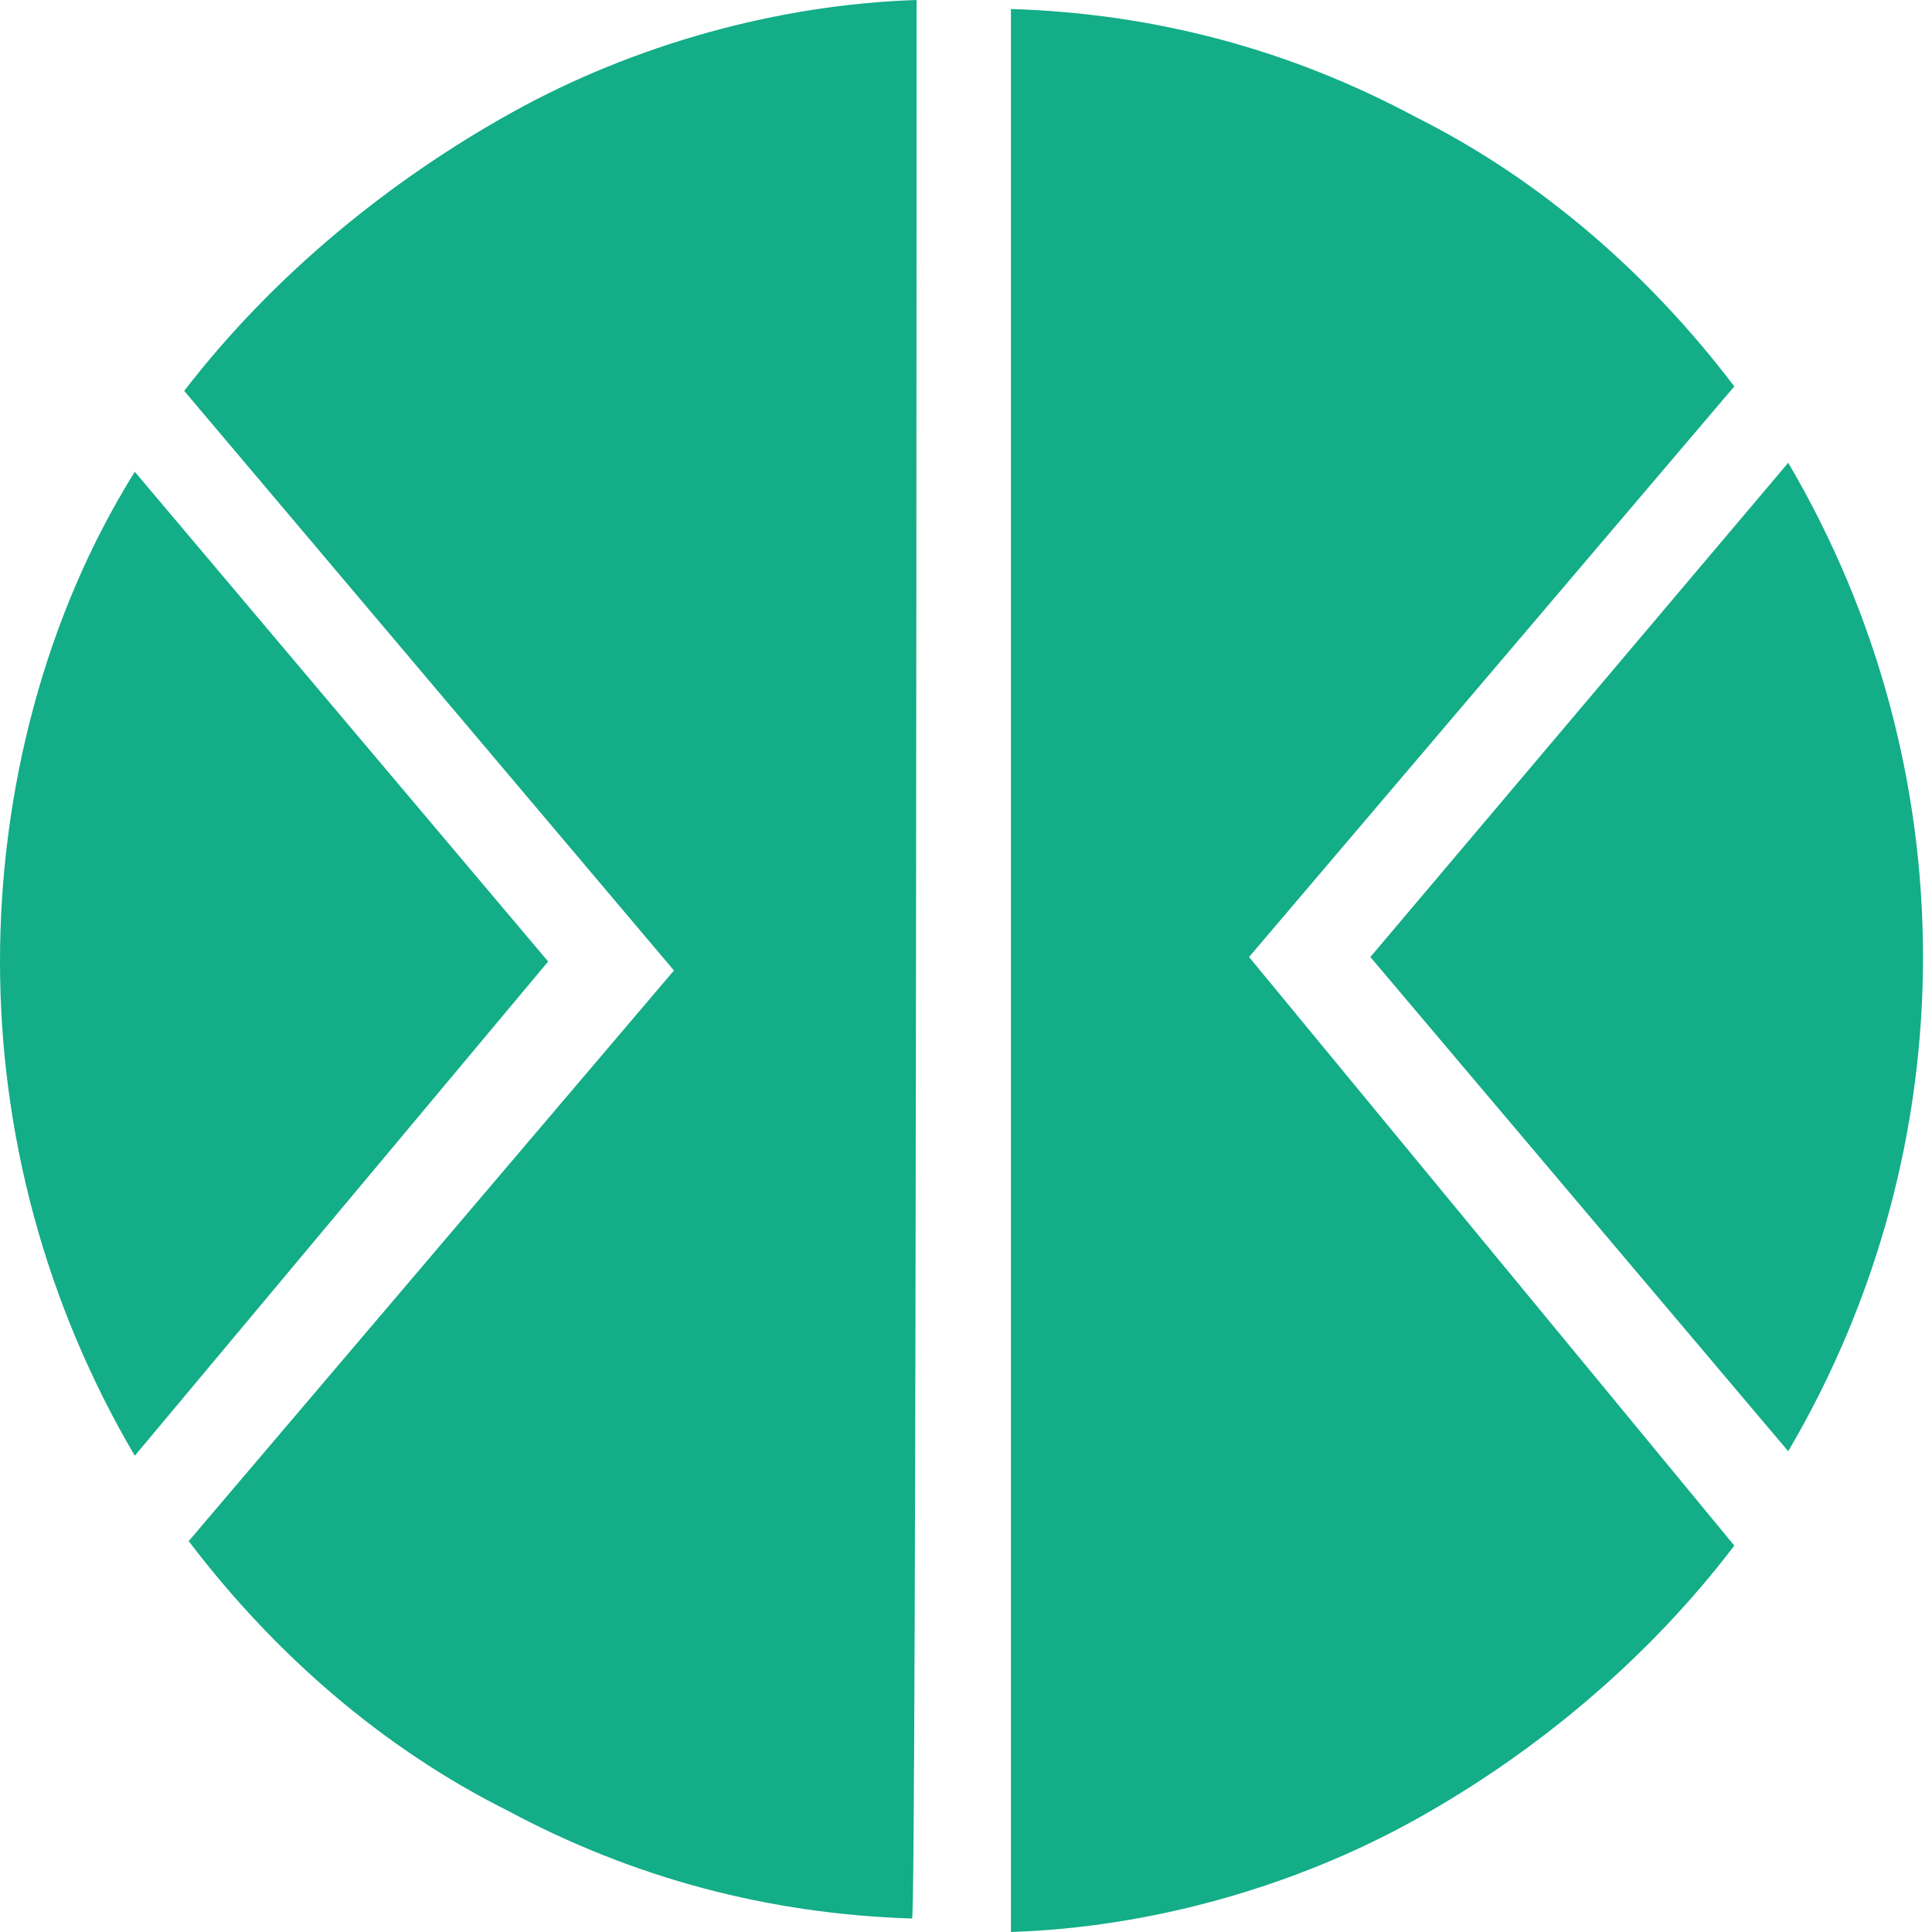 <svg width="43" height="43" viewBox="0 0 43 43" fill="none" xmlns="http://www.w3.org/2000/svg">
<path d="M3 10.5C1 13.7 0 17.6 0 21.4C0 25.2 1 29 3 32.4L12.2 21.4L3 10.5ZM20.4 0C17.3 0.1 14.1 1 11.4 2.5C8.7 4 6.1 6.1 4.1 8.7L15 21.6L4.2 34.3C6.1 36.8 8.5 38.9 11.3 40.3C14.1 41.8 17.1 42.6 20.3 42.7C20.4 42.8 20.4 0 20.4 0ZM39.8 32.3C41.8 28.9 42.8 25.1 42.8 21.3C42.8 17.5 41.8 13.7 39.8 10.3L30.5 21.3L39.8 32.3ZM27.8 21.3L38.6 8.6C36.7 6.1 34.3 4 31.5 2.6C28.7 1.1 25.7 0.3 22.5 0.2V43C25.6 42.9 28.8 42 31.5 40.5C34.2 39 36.7 36.9 38.6 34.4L27.8 21.3Z" fill="#13AD88"/>
</svg>

